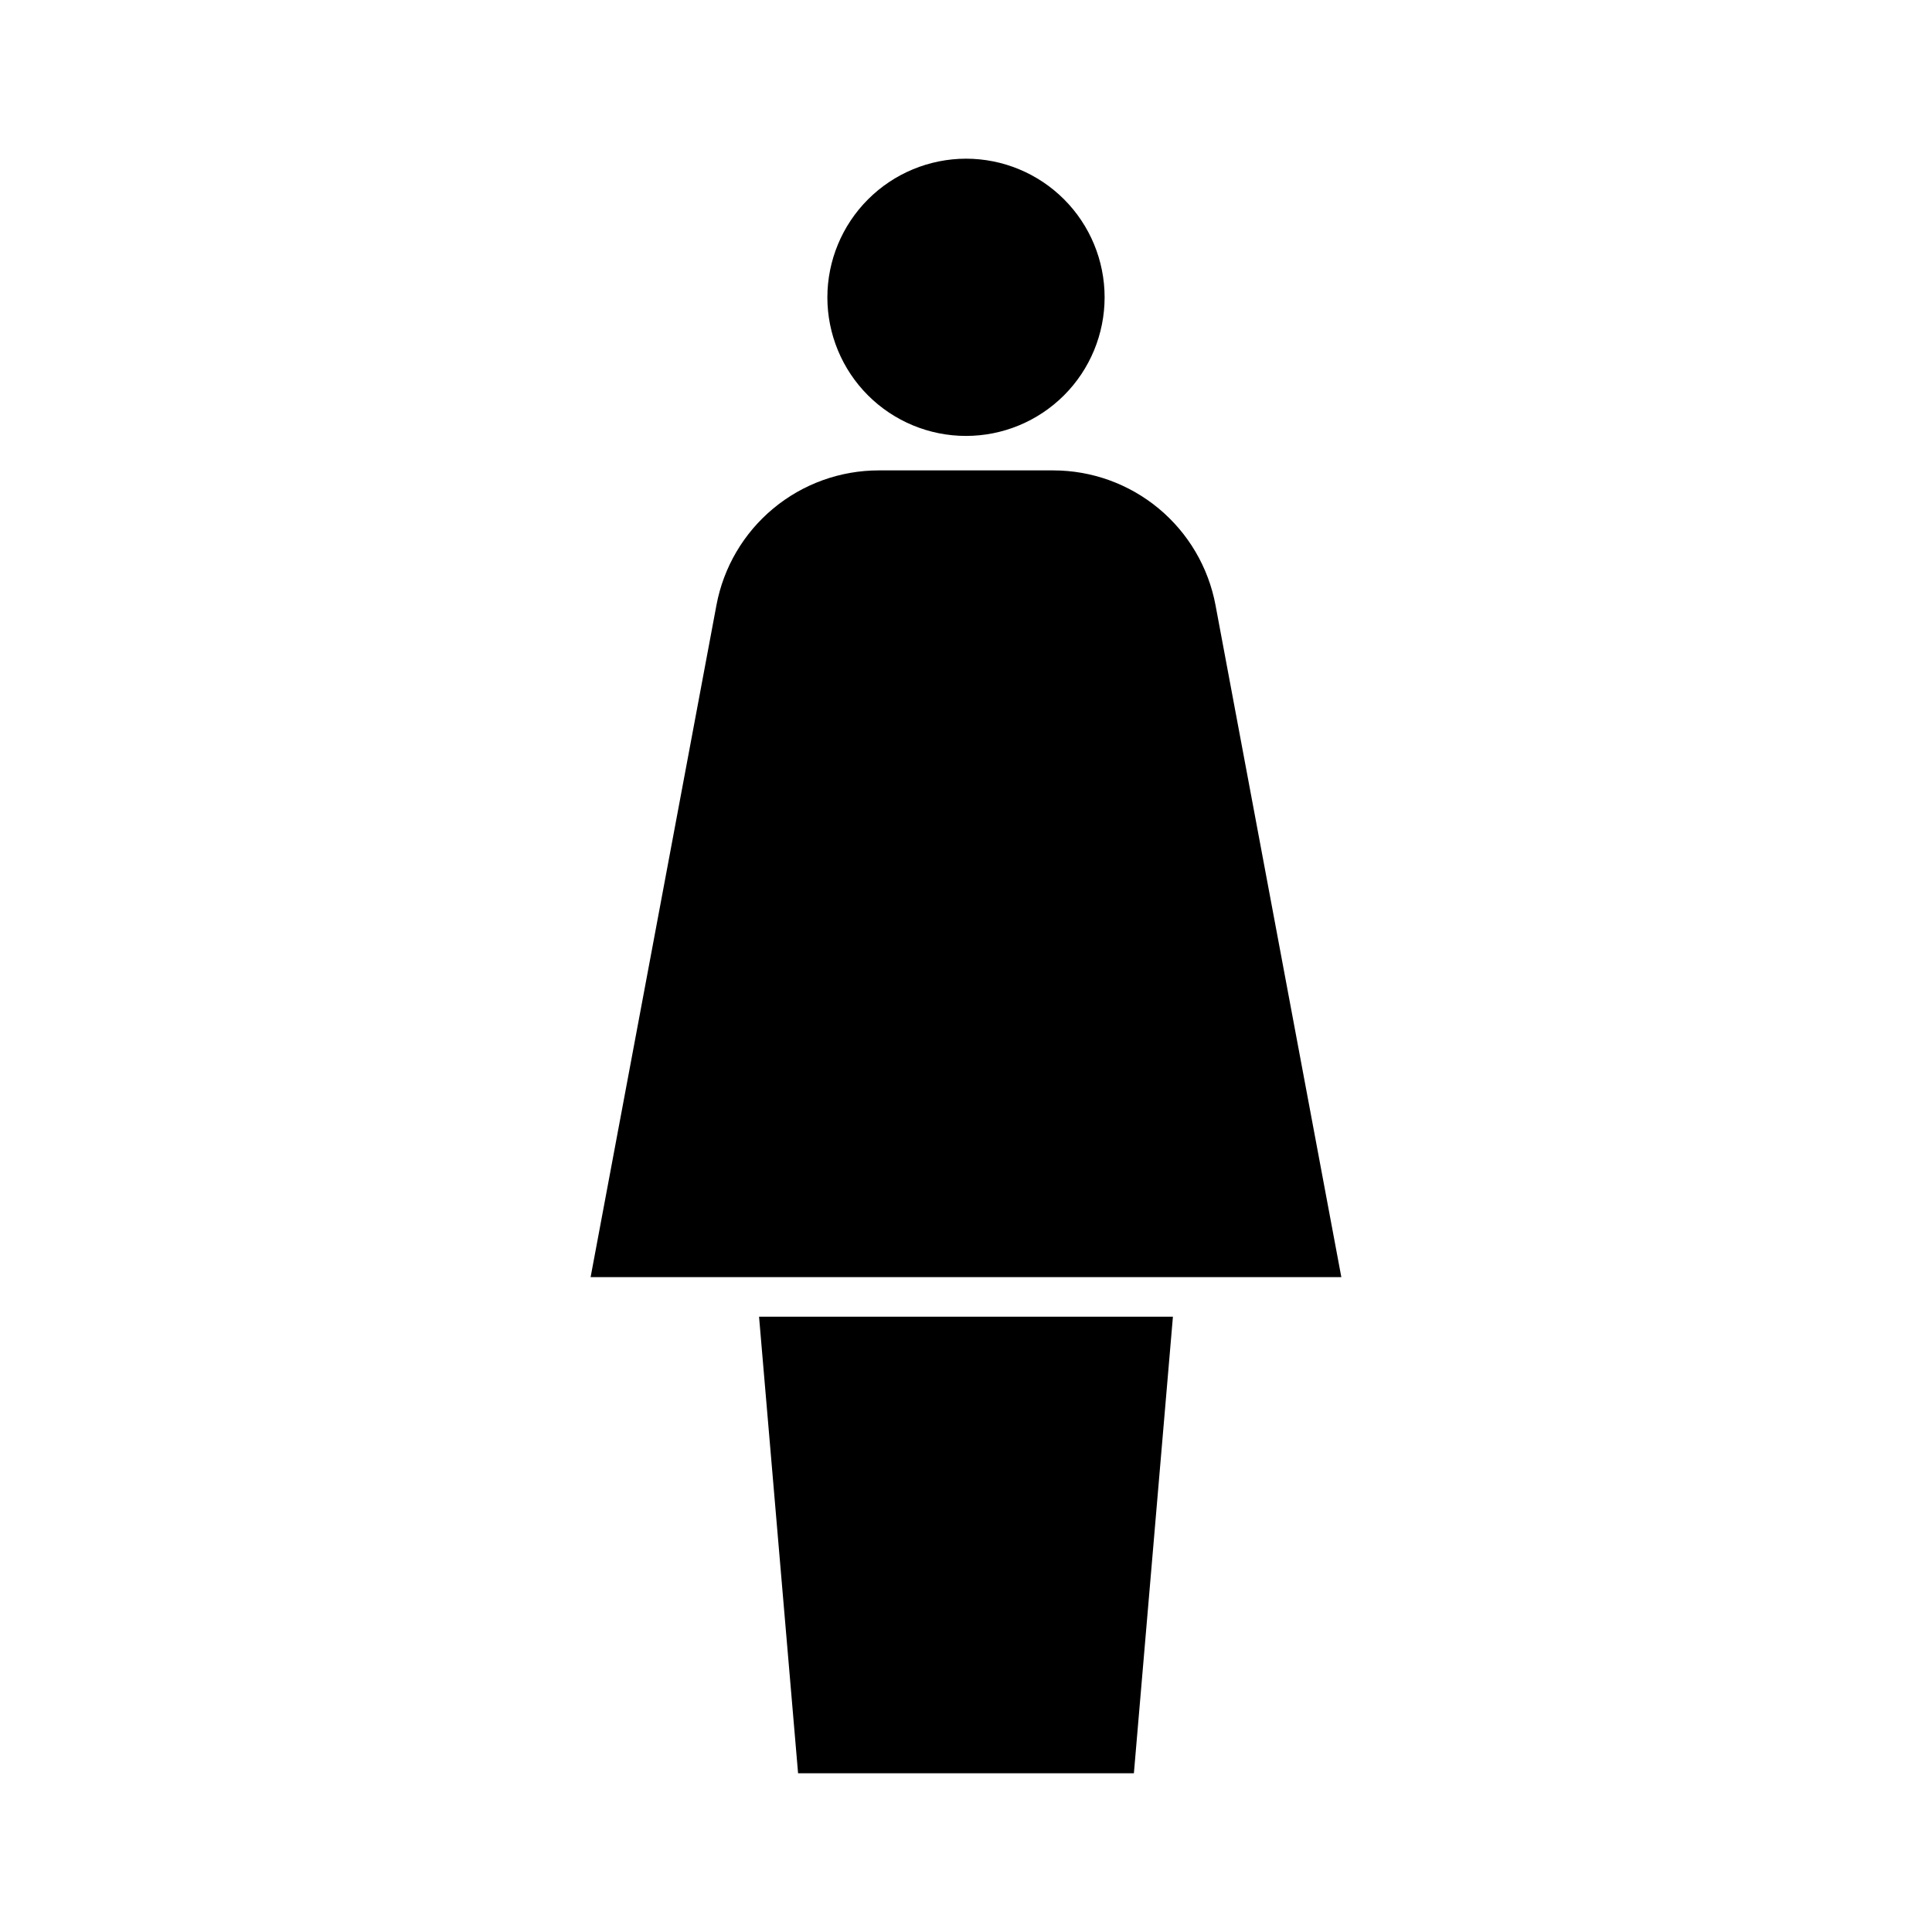 <?xml version="1.0" encoding="UTF-8"?>
<!-- Uploaded to: ICON Repo, www.svgrepo.com, Generator: ICON Repo Mixer Tools -->
<svg fill="#000000" width="800px" height="800px" version="1.1" viewBox="144 144 512 512" xmlns="http://www.w3.org/2000/svg">
 <g>
  <path d="m423.14 268.66h-46.293c-10.199 0.008-20.078 3.578-27.926 10.098-7.848 6.516-13.172 15.57-15.051 25.594l-33.352 178.1h198.95l-33.348-178.1c-1.883-10.023-7.207-19.078-15.055-25.594-7.848-6.519-17.723-10.09-27.926-10.098z"/>
  <path d="m355.5 613.94h88.992l10.344-121h-109.68z"/>
  <path d="m363.26 222.8c0.004 9.742 3.875 19.086 10.766 25.973 6.891 6.887 16.234 10.754 25.977 10.754 9.742-0.004 19.086-3.875 25.977-10.766 6.887-6.887 10.754-16.23 10.754-25.977 0-9.742-3.871-19.082-10.762-25.973-6.887-6.887-16.23-10.758-25.973-10.758-9.742 0.016-19.078 3.891-25.965 10.781-6.887 6.887-10.762 16.227-10.773 25.965z"/>
 </g>
</svg>